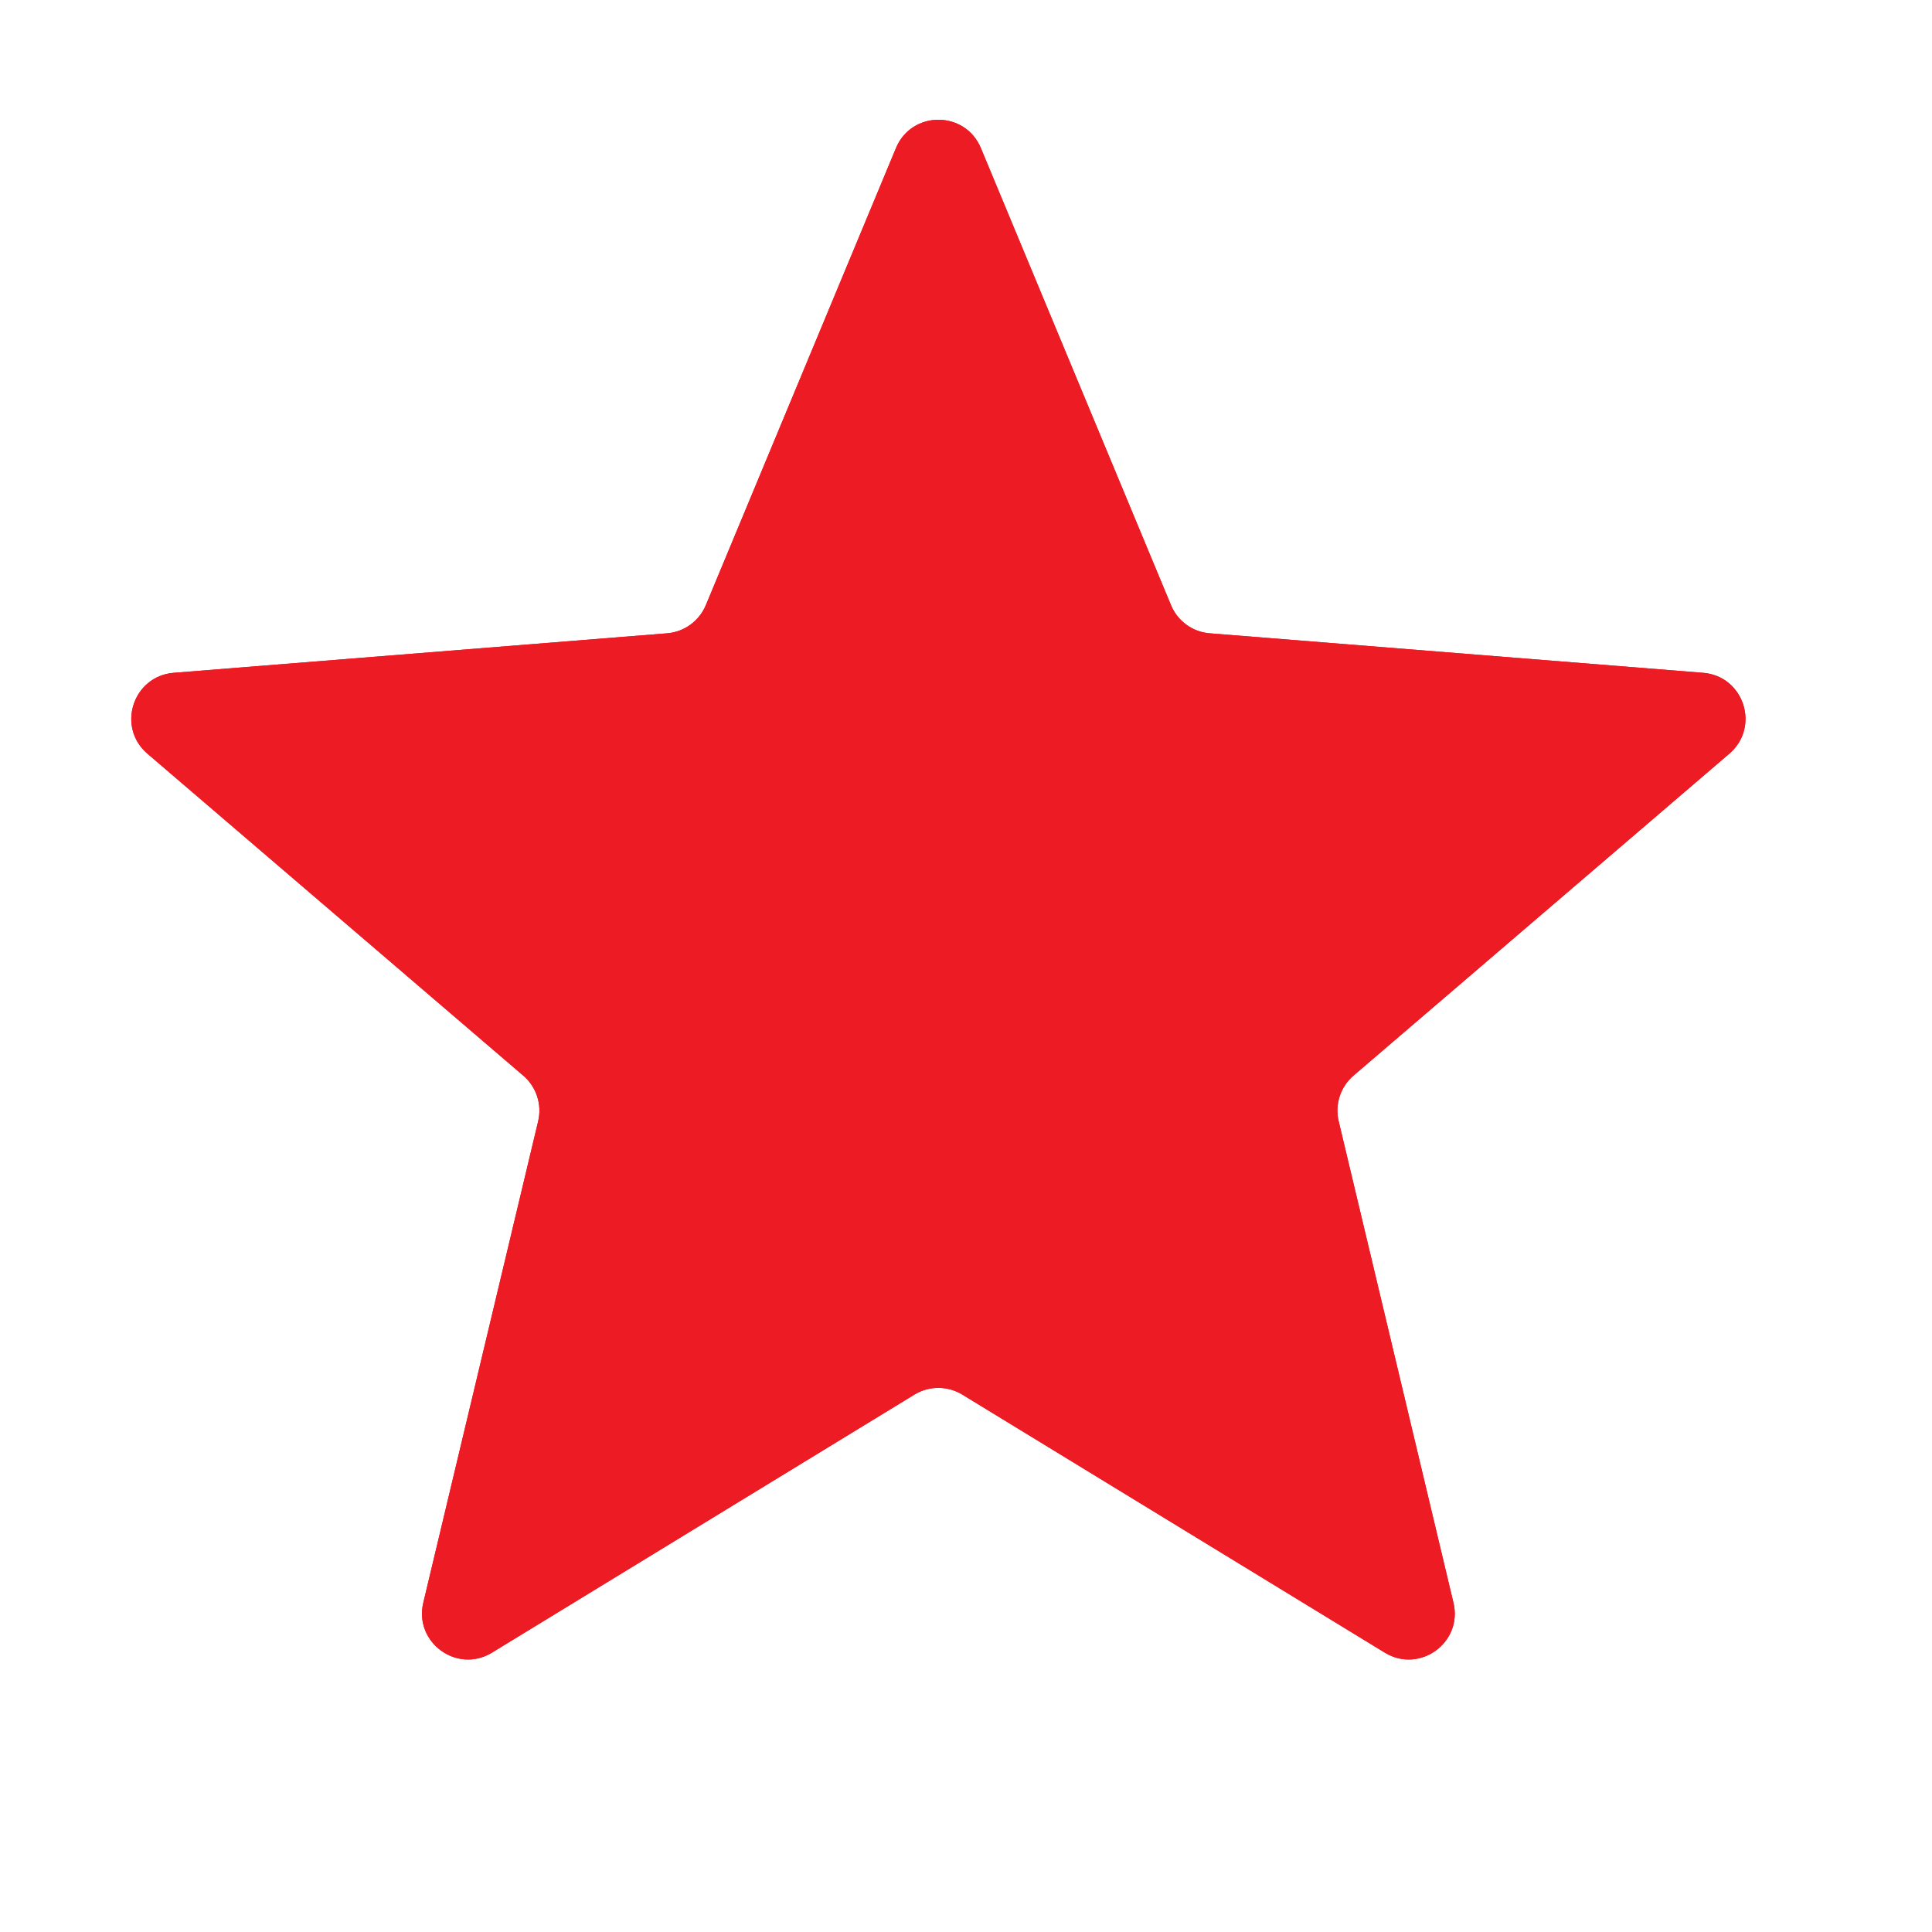 <svg width="20" height="20" viewBox="0 0 20 20" fill="none" xmlns="http://www.w3.org/2000/svg">
<g clip-path="url(#clip0_110_5491)">
<path d="M9.275 1.533C9.437 1.142 9.991 1.142 10.154 1.533L12.122 6.264C12.19 6.429 12.345 6.542 12.523 6.556L17.631 6.965C18.053 6.999 18.224 7.526 17.902 7.802L14.011 11.135C13.876 11.251 13.816 11.434 13.858 11.607L15.046 16.591C15.145 17.003 14.697 17.329 14.335 17.108L9.962 14.437C9.81 14.344 9.618 14.344 9.466 14.437L5.093 17.108C4.732 17.329 4.284 17.003 4.382 16.591L5.571 11.607C5.612 11.434 5.553 11.251 5.417 11.135L1.526 7.802C1.204 7.526 1.376 6.999 1.798 6.965L6.905 6.556C7.083 6.542 7.238 6.429 7.307 6.264L9.275 1.533Z" fill="#ED1C24"/>
<g clip-path="url(#clip1_110_5491)">
<path d="M9.275 1.533C9.437 1.142 9.991 1.142 10.154 1.533L12.122 6.264C12.19 6.429 12.345 6.542 12.523 6.556L17.631 6.965C18.053 6.999 18.224 7.526 17.902 7.802L14.011 11.135C13.876 11.251 13.816 11.434 13.858 11.607L15.046 16.591C15.145 17.003 14.697 17.329 14.335 17.108L9.962 14.437C9.81 14.344 9.618 14.344 9.466 14.437L5.093 17.108C4.732 17.329 4.284 17.003 4.382 16.591L5.571 11.607C5.612 11.434 5.553 11.251 5.417 11.135L1.526 7.802C1.204 7.526 1.376 6.999 1.798 6.965L6.905 6.556C7.083 6.542 7.238 6.429 7.307 6.264L9.275 1.533Z" fill="#ED1C24"/>
</g>
</g>
<defs>
<clipPath id="clip0_110_5491">
<rect width="19.048" height="19.048" fill="white" transform="translate(0.19)"/>
</clipPath>
<clipPath id="clip1_110_5491">
<rect width="19.048" height="19.048" fill="white" transform="translate(0.19)"/>
</clipPath>
</defs>
</svg>
